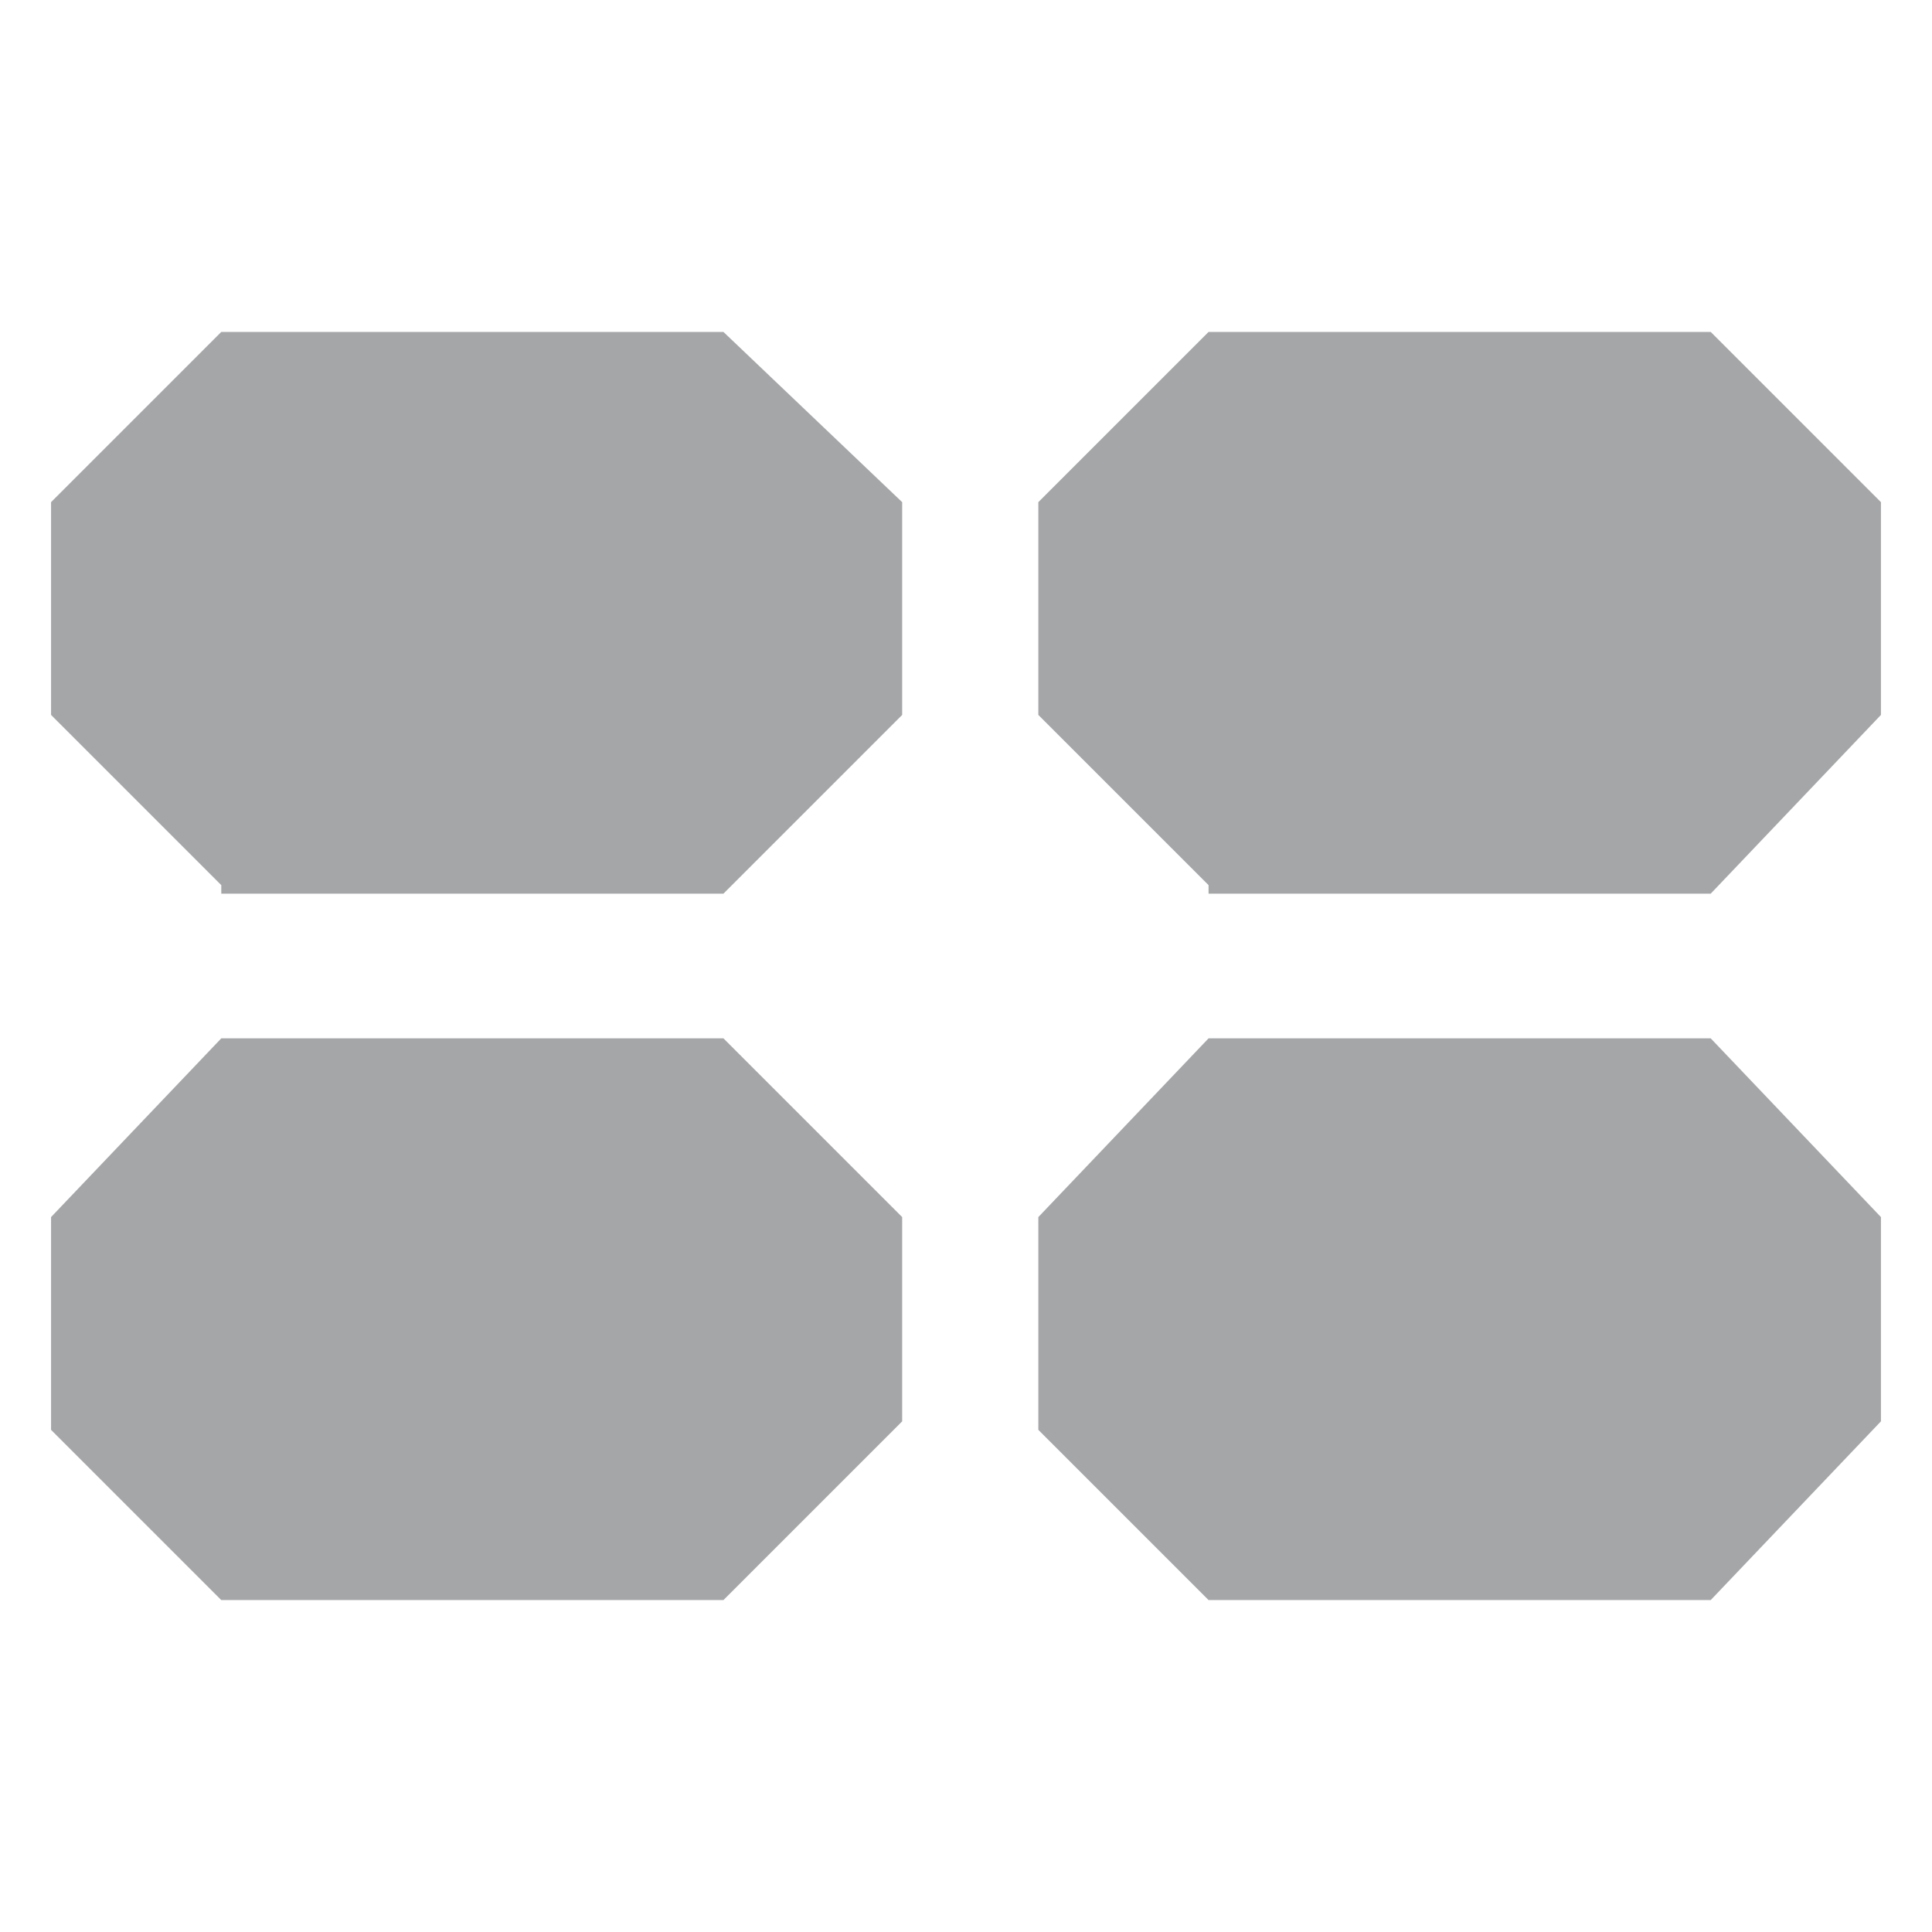 <?xml version="1.0" encoding="utf-8"?>
<!-- Generator: Adobe Illustrator 22.0.1, SVG Export Plug-In . SVG Version: 6.00 Build 0)  -->
<svg version="1.1" id="Laag_1" xmlns="http://www.w3.org/2000/svg" xmlns:xlink="http://www.w3.org/1999/xlink" x="0px" y="0px"
	 viewBox="0 0 22.7 22.7" style="enable-background:new 0 0 22.7 22.7;" xml:space="preserve">
<style type="text/css">
	.st0{fill:#A5A6A8;}
</style>
<g>
	<polygon class="st0" points="2.6,12.2 2.6,12.2 0.6,14.3 0.6,16.8 2.6,18.8 2.6,18.8 2.7,18.8 2.7,18.8 2.7,18.8 8.5,18.8 
		8.5,18.8 10.6,16.7 10.6,14.3 8.5,12.2 8.5,12.2 	"/>
	<polygon class="st0" points="2.6,3.9 2.6,3.9 0.6,5.9 0.6,8.4 2.6,10.4 2.6,10.5 2.7,10.5 2.7,10.5 2.7,10.5 8.5,10.5 8.5,10.5 
		10.6,8.4 10.6,5.9 8.5,3.9 8.5,3.9 	"/>
	<polygon class="st0" points="14.2,12.2 14.2,12.2 12.2,14.3 12.2,16.8 14.2,18.8 14.2,18.8 14.2,18.8 14.2,18.8 14.2,18.8 
		20.1,18.8 20.1,18.8 22.1,16.7 22.1,14.3 20.1,12.2 20.1,12.2 	"/>
	<polygon class="st0" points="14.2,3.9 14.2,3.9 12.2,5.9 12.2,8.4 14.2,10.4 14.2,10.5 14.2,10.5 14.2,10.5 14.2,10.5 20.1,10.5 
		20.1,10.5 22.1,8.4 22.1,5.9 20.1,3.9 20.1,3.9 	"/>
</g>
</svg>
